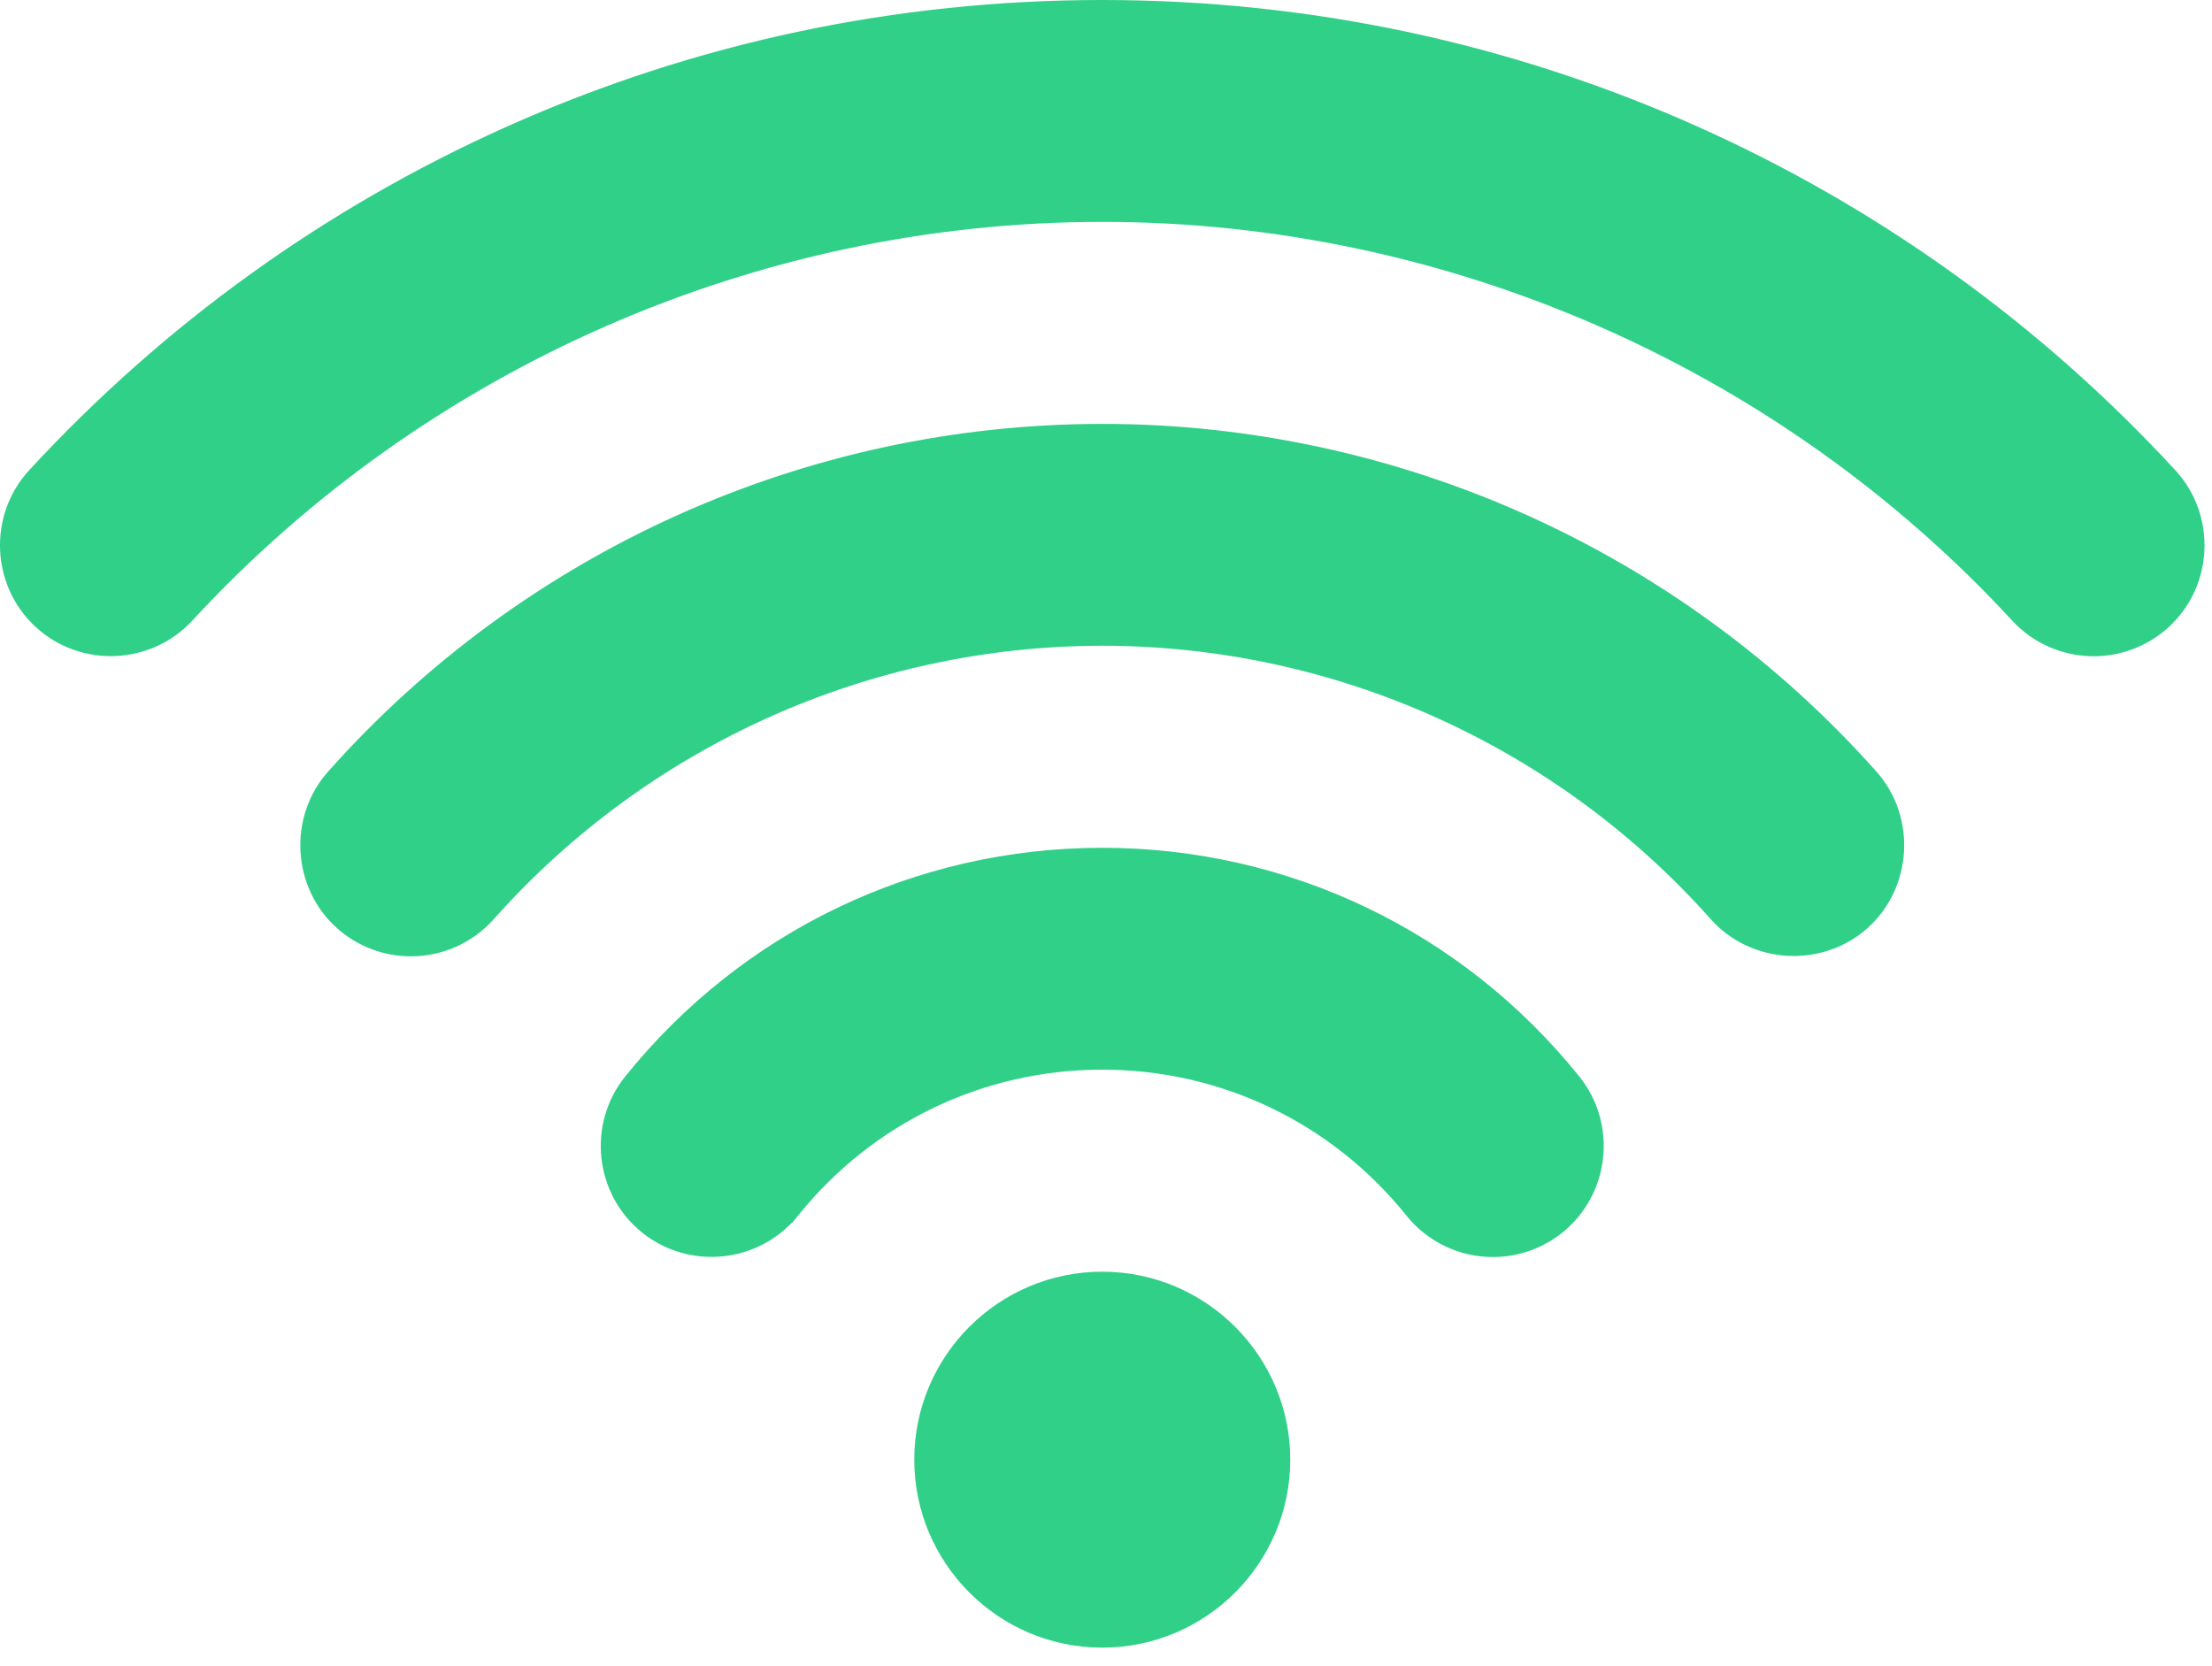 <svg width="81" height="61" viewBox="0 0 81 61" fill="none" xmlns="http://www.w3.org/2000/svg">
<path d="M79.189 22.703L79.189 22.703C78.503 23.336 77.603 23.688 76.669 23.687L76.668 23.687C76.155 23.688 75.647 23.582 75.176 23.376C74.706 23.17 74.283 22.869 73.935 22.491L73.935 22.491C65.314 13.148 53.076 7.78 40.363 7.78C27.649 7.78 15.411 13.149 6.79 22.491C5.404 23.993 3.039 24.088 1.537 22.703C0.034 21.316 -0.061 18.951 1.326 17.448C6.223 12.14 12.1 7.906 18.692 4.955C25.533 1.893 32.868 0.345 40.363 0.345C47.858 0.345 55.192 1.893 62.034 4.955C68.626 7.906 74.503 12.14 79.4 17.449C80.787 18.951 80.692 21.316 79.189 22.703ZM28.956 44.299L29.224 44.515L28.956 44.299C27.675 45.892 25.322 46.148 23.729 44.868C22.135 43.587 21.879 41.234 23.16 39.641C27.37 34.403 33.642 31.391 40.363 31.391C47.083 31.391 53.356 34.403 57.566 39.641C58.846 41.234 58.59 43.587 56.997 44.868L56.997 44.868C56.337 45.399 55.516 45.688 54.669 45.688H54.669C54.113 45.688 53.563 45.564 53.062 45.324C52.56 45.083 52.118 44.733 51.77 44.299L51.77 44.299C48.976 40.824 44.824 38.826 40.363 38.826C35.902 38.826 31.749 40.823 28.956 44.299ZM12.577 33.737L12.576 33.737C11.06 32.389 10.921 30.004 12.269 28.488C19.397 20.473 29.636 15.868 40.362 15.868C51.09 15.868 61.329 20.473 68.457 28.488C69.805 30.004 69.665 32.389 68.149 33.737C66.633 35.085 64.248 34.945 62.9 33.429C57.183 26.999 48.968 23.303 40.363 23.303C31.757 23.303 23.543 27 17.825 33.429L17.825 33.429C17.477 33.822 17.049 34.136 16.57 34.351C16.09 34.566 15.571 34.677 15.046 34.676H15.046C14.135 34.677 13.257 34.342 12.577 33.737ZM40.362 46.914C43.969 46.914 46.902 49.847 46.902 53.453C46.902 57.06 43.969 59.992 40.362 59.992C36.756 59.992 33.824 57.06 33.824 53.453C33.824 49.847 36.756 46.914 40.362 46.914Z" fill="#31D089" stroke="#31D089" stroke-width="0.69"/>
</svg>
